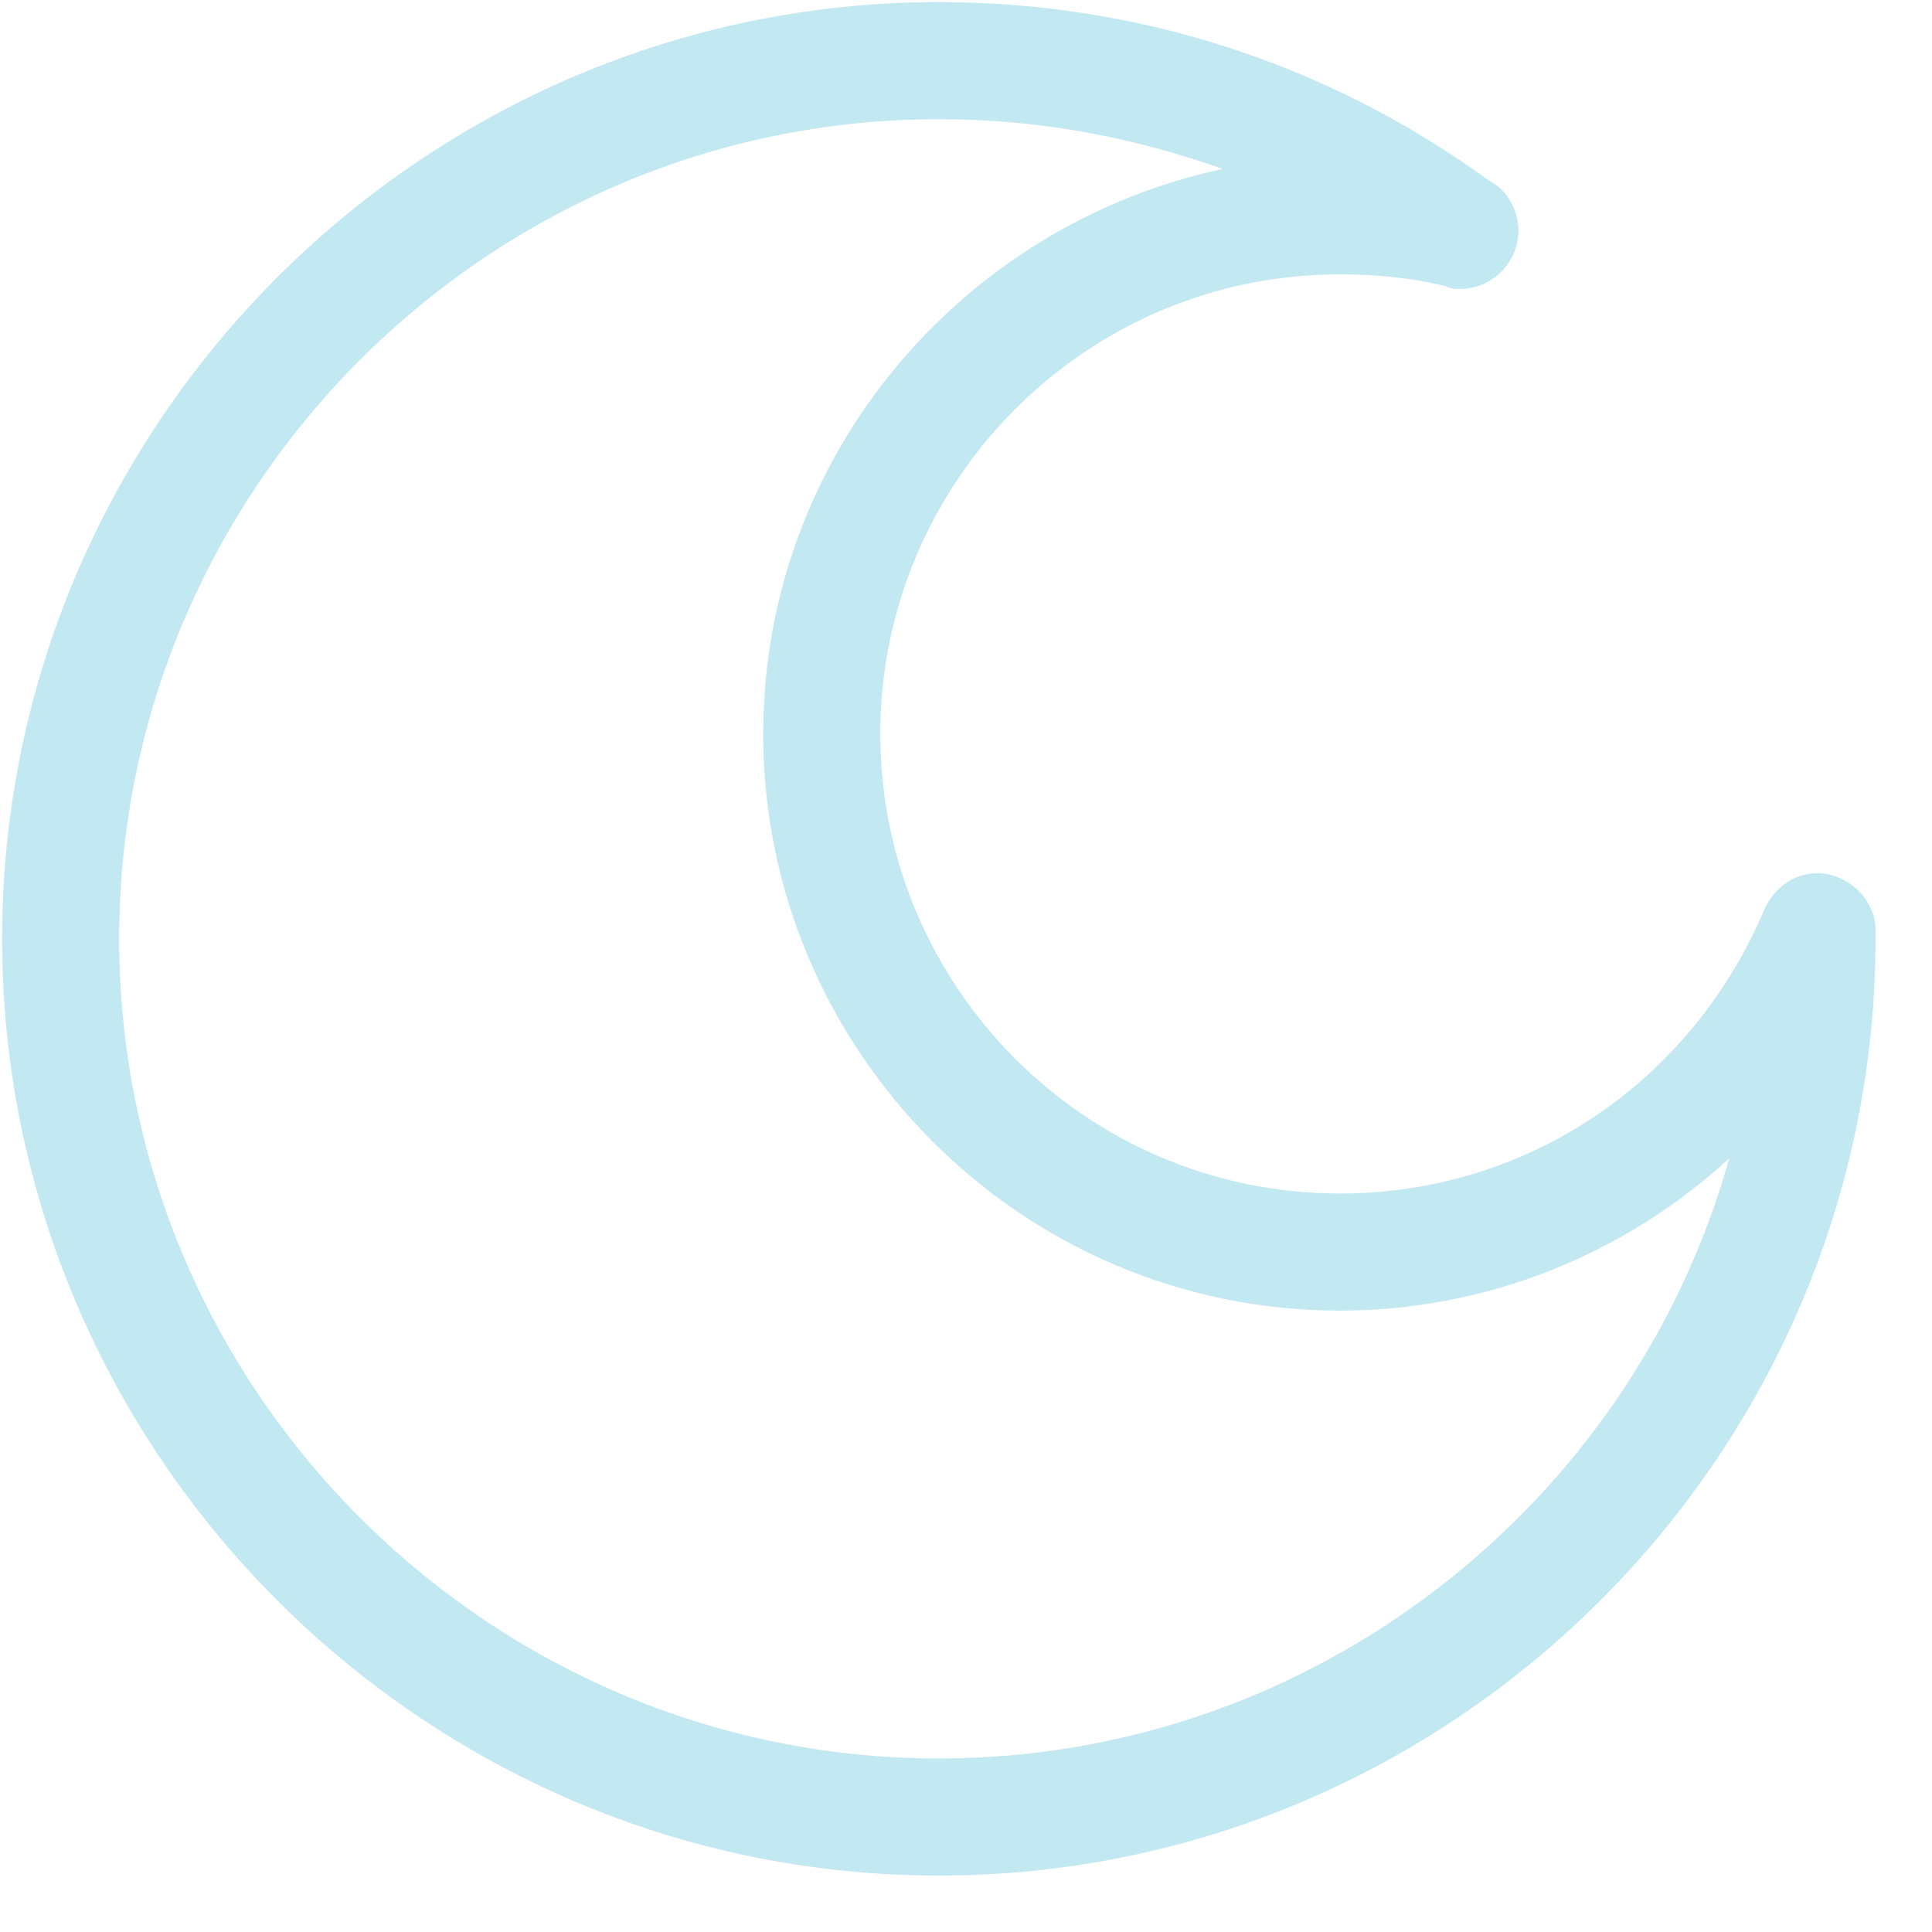 <svg width="33" height="33" viewBox="0 0 33 33" fill="none" xmlns="http://www.w3.org/2000/svg">
<g opacity="0.25">
<g clip-path="url(#clip0_64_279)">
<path d="M16.036 32.036C7.236 32.036 0.036 24.836 0.036 16.036C0.036 7.236 7.236 0.036 16.036 0.036C19.436 0.036 22.686 1.086 25.436 3.086C25.736 3.236 25.936 3.586 25.936 3.936C25.936 4.486 25.486 4.936 24.936 4.936C24.836 4.936 24.786 4.936 24.686 4.886C24.086 4.736 23.436 4.686 22.886 4.686C18.536 4.686 15.036 8.236 15.036 12.536C15.036 16.836 18.536 20.386 22.886 20.386C26.086 20.386 28.886 18.486 30.136 15.536C30.336 15.086 30.786 14.836 31.236 14.936C31.686 15.036 32.036 15.436 32.036 15.886V16.036C32.036 24.836 24.836 32.036 16.036 32.036ZM16.036 2.036C8.336 2.036 2.036 8.336 2.036 16.036C2.036 23.736 8.336 30.036 16.036 30.036C22.436 30.036 27.886 25.686 29.536 19.786C27.736 21.436 25.386 22.386 22.886 22.386C17.436 22.386 13.036 17.936 13.036 12.536C13.036 7.786 16.436 3.836 20.886 2.886C19.336 2.336 17.736 2.036 16.036 2.036Z" fill="#0BA3C8"/>
</g>
</g>
<defs>
<clipPath id="clip0_64_279">
<rect width="32" height="32" fill="white" transform="translate(0.036 0.036)"/>
</clipPath>
</defs>
</svg>
